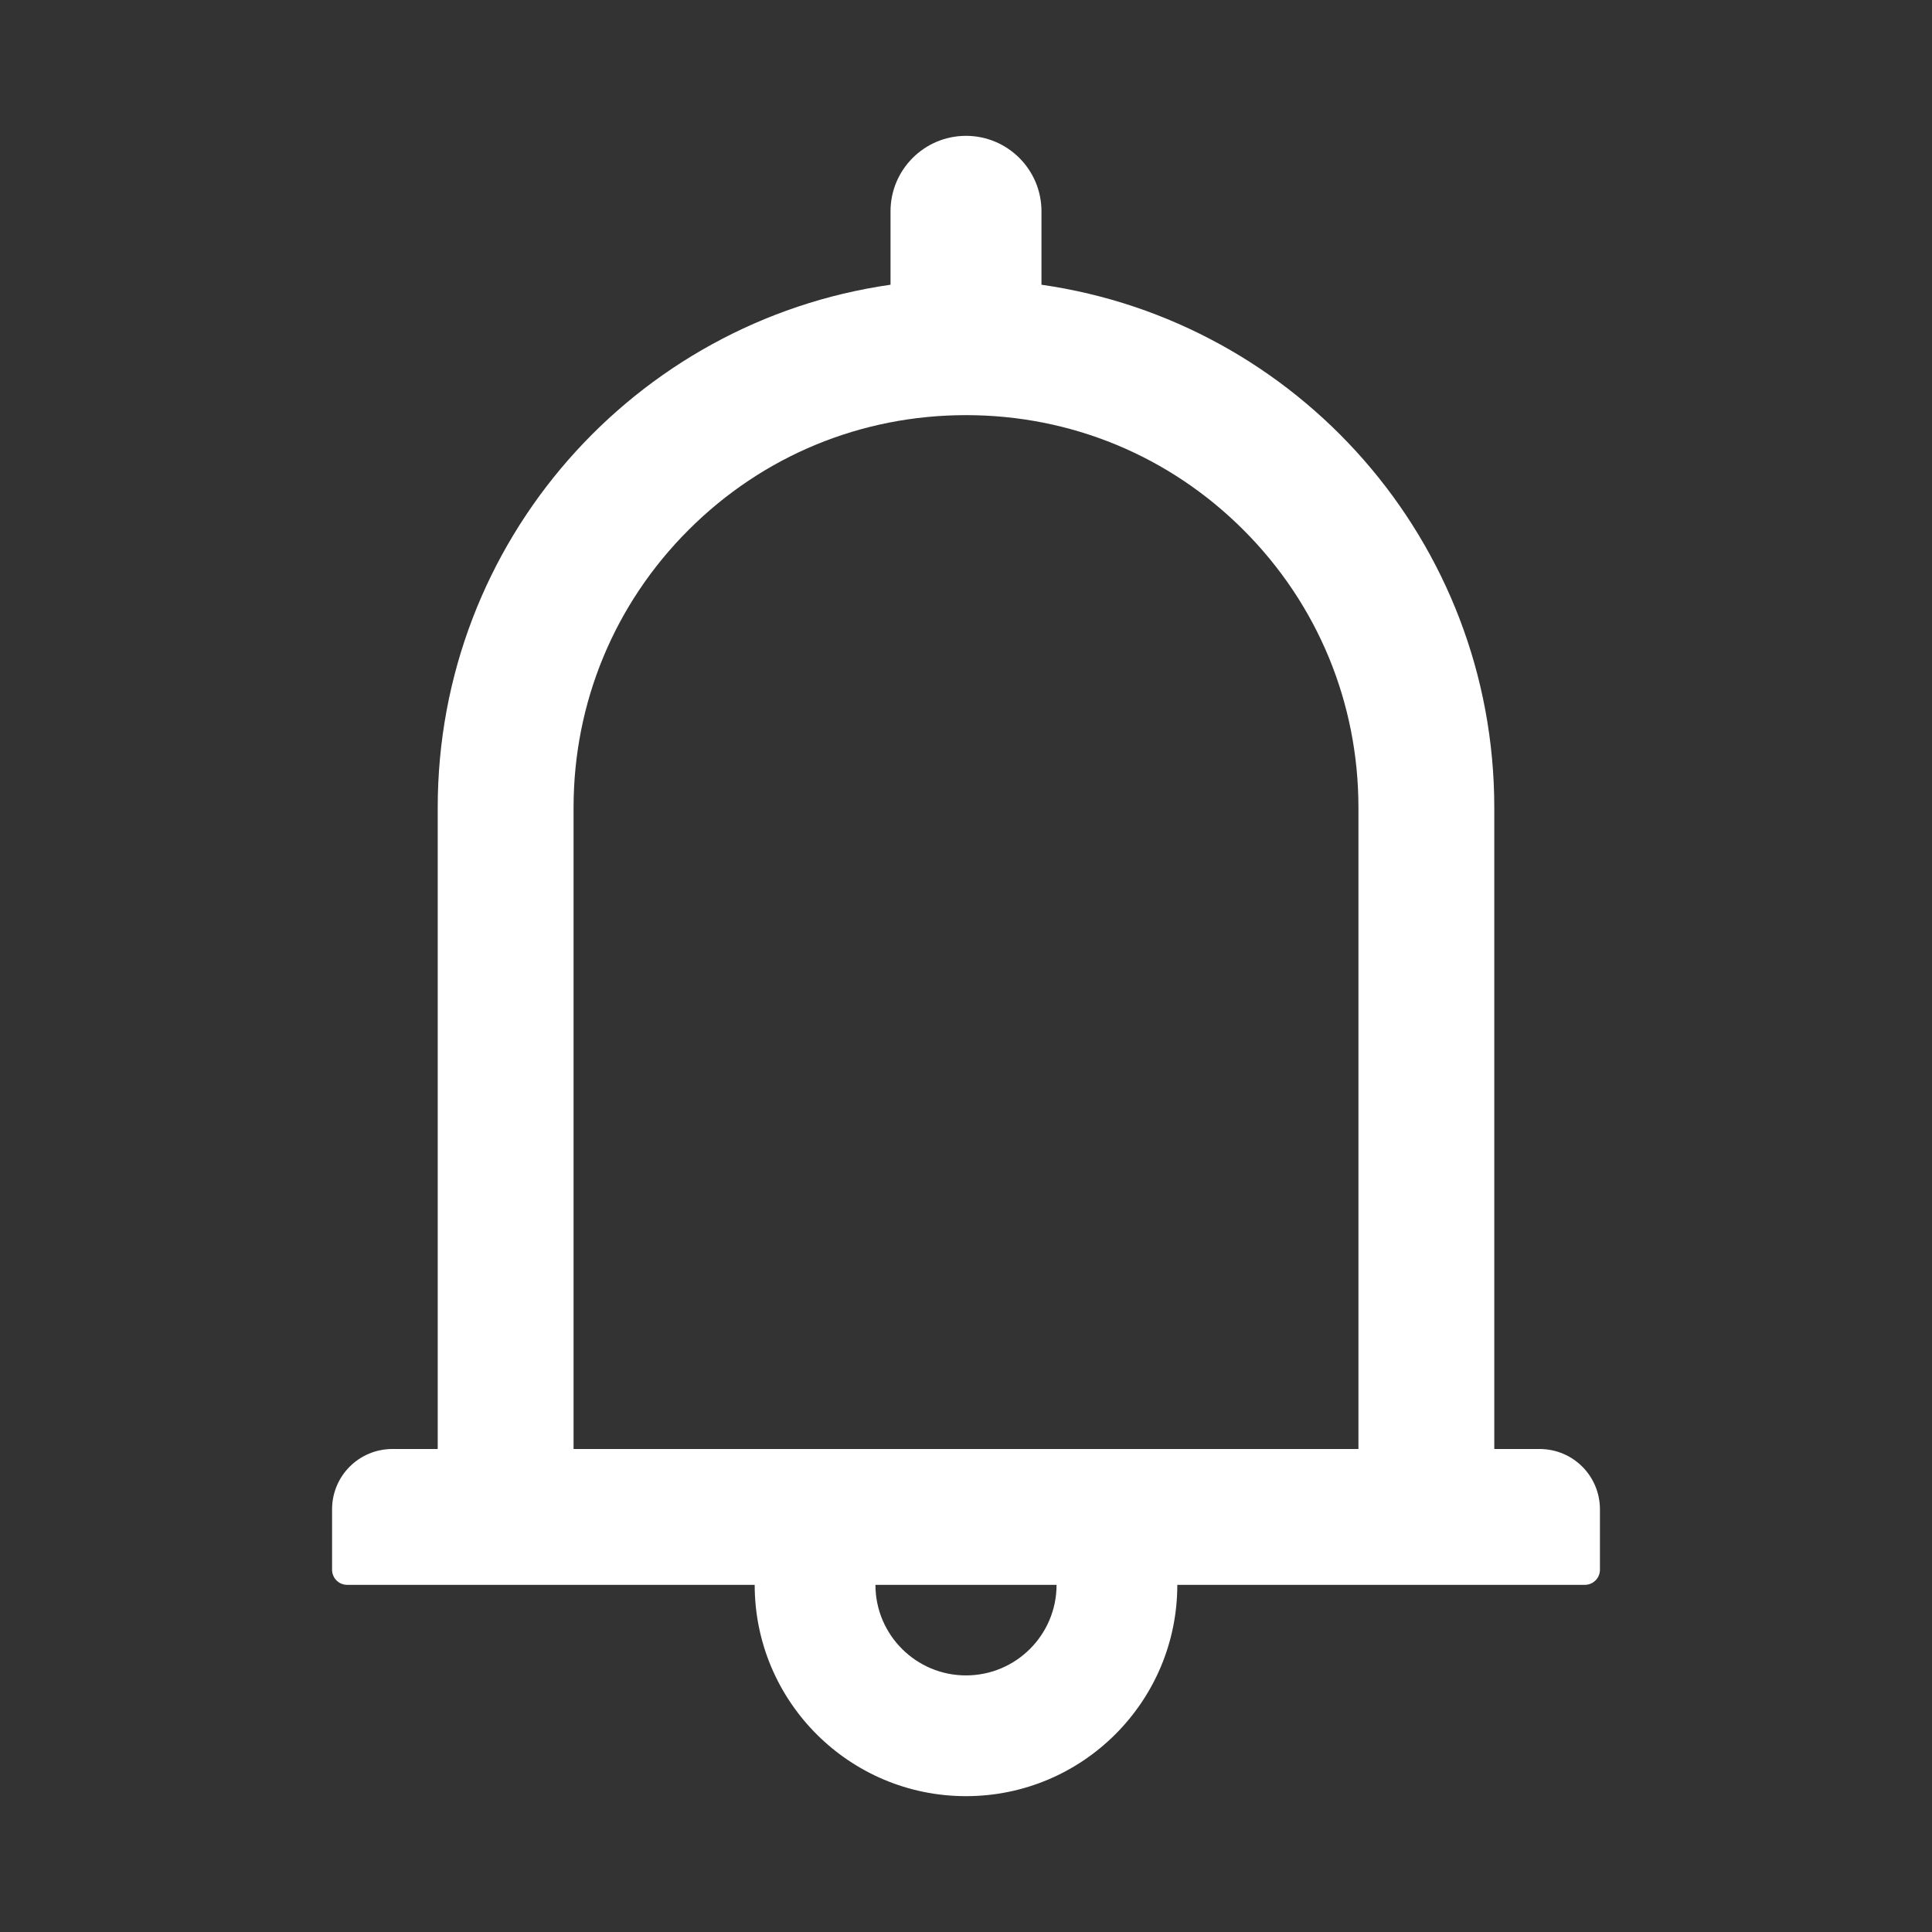 <?xml version="1.0" encoding="UTF-8"?>
<svg width="16px" height="16px" viewBox="0 0 16 16" version="1.1" xmlns="http://www.w3.org/2000/svg" xmlns:xlink="http://www.w3.org/1999/xlink">
    <rect x="0" y="0" width="16" height="16" fill="#333333" stroke="none"/>
    <title>图标/消息@2x</title>
    <g id="页面-1" stroke="none" stroke-width="1" fill="none" fill-rule="evenodd">
        <g id="小程序规范汇总" transform="translate(-408, -3104)">
            <g id="图标/消息" transform="translate(408, 3104)">
                <g id="bell" transform="translate(0, 0)">
                    <rect id="矩形" fill="#000000" fill-rule="nonzero" opacity="0" x="0" y="0" width="16" height="16"></rect>
                    <path d="M12.75,12 L12.375,12 L12.375,6.688 C12.375,4.483 10.745,2.661 8.625,2.358 L8.625,1.75 C8.625,1.405 8.345,1.125 8,1.125 C7.655,1.125 7.375,1.405 7.375,1.75 L7.375,2.358 C5.255,2.661 3.625,4.483 3.625,6.688 L3.625,12 L3.25,12 C2.973,12 2.75,12.223 2.75,12.5 L2.75,13 C2.75,13.069 2.806,13.125 2.875,13.125 L6.25,13.125 C6.25,14.091 7.034,14.875 8,14.875 C8.966,14.875 9.75,14.091 9.75,13.125 L13.125,13.125 C13.194,13.125 13.25,13.069 13.25,13 L13.25,12.5 C13.25,12.223 13.027,12 12.75,12 Z M8,13.875 C7.586,13.875 7.25,13.539 7.25,13.125 L8.75,13.125 C8.75,13.539 8.414,13.875 8,13.875 Z M4.75,12 L4.75,6.688 C4.75,5.819 5.088,5.003 5.702,4.389 C6.316,3.775 7.131,3.438 8,3.438 C8.869,3.438 9.684,3.775 10.298,4.389 C10.912,5.003 11.25,5.819 11.25,6.688 L11.25,12 L4.75,12 Z" id="形状" fill="#FFFFFF"></path>
                </g>
            </g>
        </g>
    </g>
</svg>